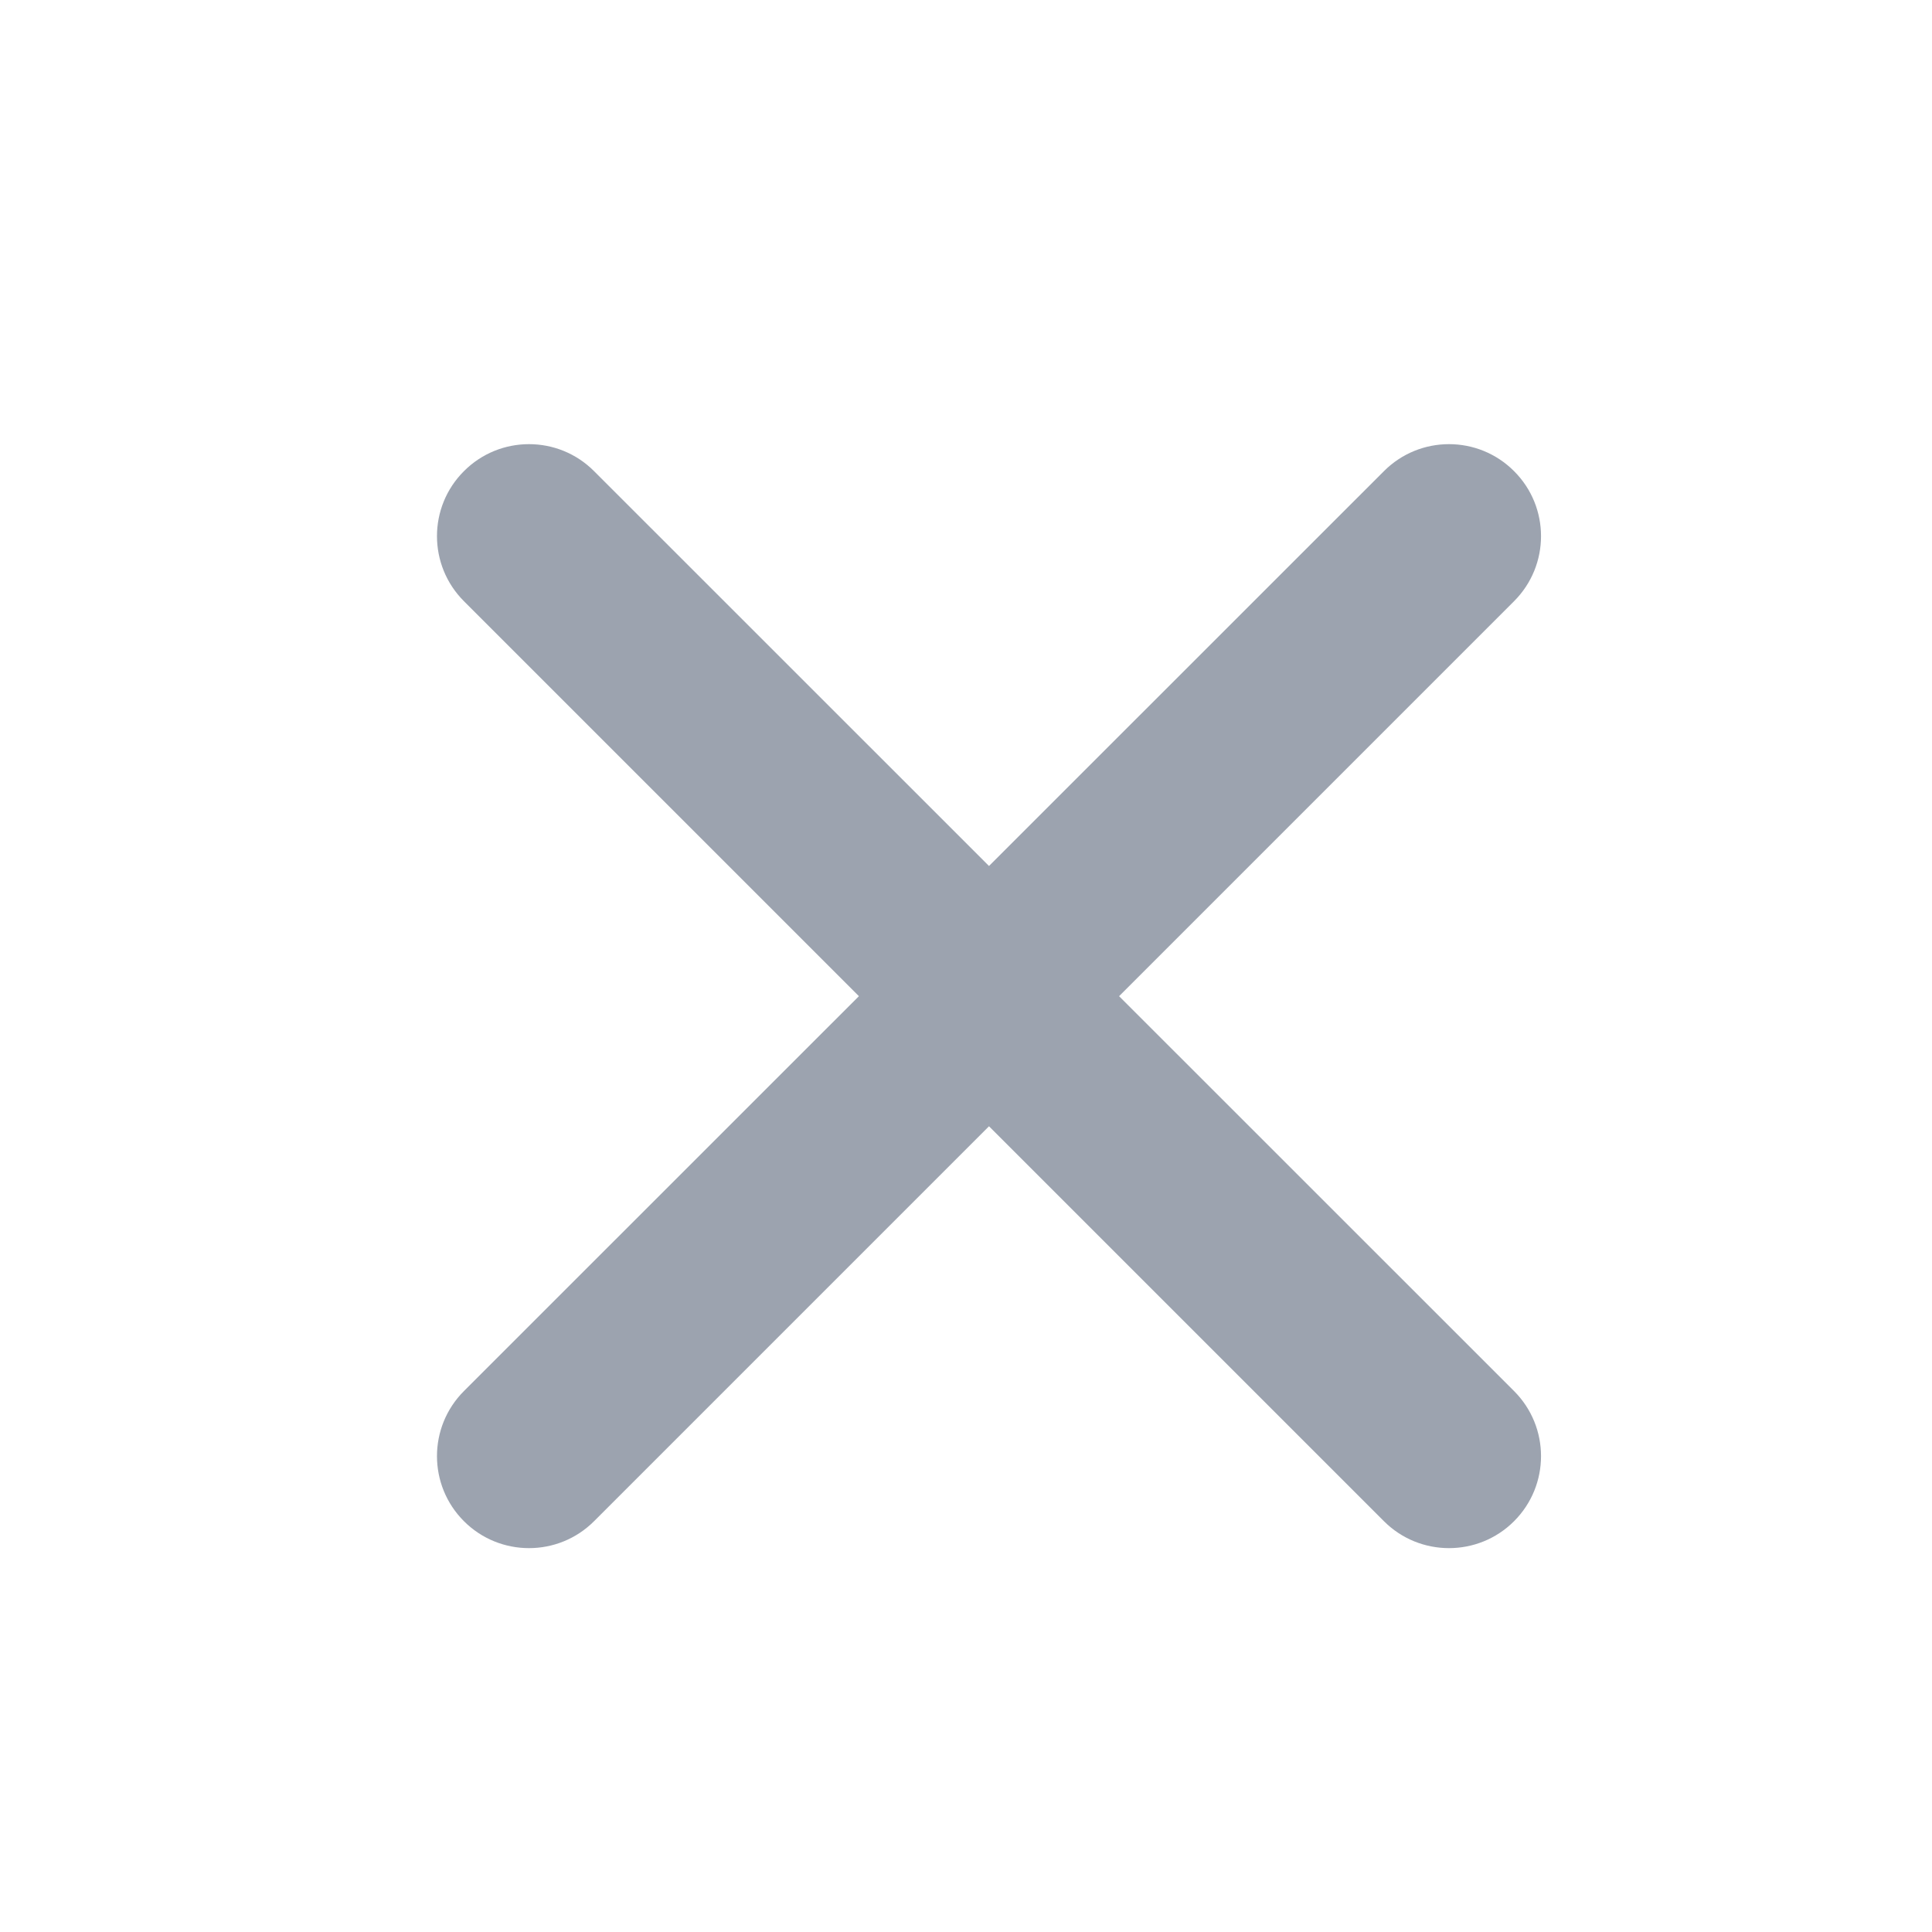 <svg width="21" height="21" viewBox="0 0 21 21" fill="none" xmlns="http://www.w3.org/2000/svg">
<path fill-rule="evenodd" clip-rule="evenodd" d="M5.043 5.121C5.433 4.73 6.067 4.73 6.457 5.121L10.75 9.413L15.043 5.121C15.433 4.73 16.067 4.73 16.457 5.121C16.848 5.511 16.848 6.144 16.457 6.535L12.164 10.828L16.457 15.12C16.848 15.511 16.848 16.144 16.457 16.535C16.067 16.925 15.433 16.925 15.043 16.535L10.75 12.242L6.457 16.535C6.067 16.925 5.433 16.925 5.043 16.535C4.652 16.144 4.652 15.511 5.043 15.12L9.336 10.828L5.043 6.535C4.652 6.144 4.652 5.511 5.043 5.121Z" fill="#9CA3AF"/>
</svg>
